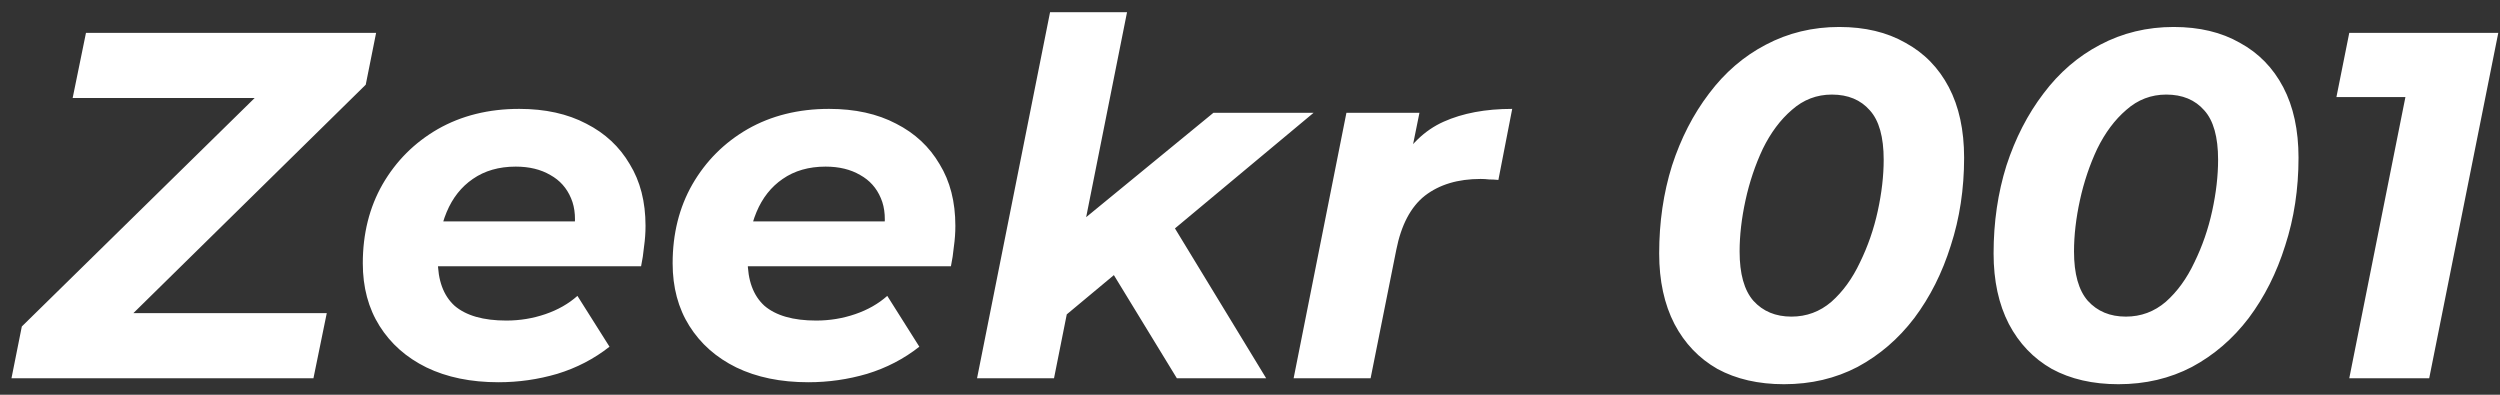 <?xml version="1.0" encoding="UTF-8"?> <svg xmlns="http://www.w3.org/2000/svg" width="152" height="24" viewBox="0 0 152 24" fill="none"><rect x="0" y="0" width="152" height="24" fill="#333333" stroke="none"/> <path d="M0.697 23L1.327 19.85L17.287 4.19L17.707 5.96H4.417L5.227 2H22.867L22.237 5.15L6.307 20.81L5.887 19.04H19.867L19.057 23H0.697ZM30.308 23.24C28.628 23.24 27.168 22.94 25.928 22.34C24.708 21.74 23.758 20.9 23.078 19.82C22.398 18.74 22.058 17.47 22.058 16.01C22.058 14.21 22.458 12.61 23.258 11.21C24.078 9.79 25.198 8.67 26.618 7.85C28.058 7.03 29.708 6.62 31.568 6.62C33.148 6.62 34.508 6.92 35.648 7.52C36.788 8.1 37.668 8.92 38.288 9.98C38.928 11.02 39.248 12.27 39.248 13.73C39.248 14.15 39.218 14.57 39.158 14.99C39.118 15.41 39.058 15.81 38.978 16.19H25.628L26.108 13.46H36.788L34.868 14.3C35.028 13.4 34.978 12.65 34.718 12.05C34.458 11.43 34.038 10.96 33.458 10.64C32.878 10.3 32.178 10.13 31.358 10.13C30.338 10.13 29.468 10.38 28.748 10.88C28.048 11.36 27.518 12.03 27.158 12.89C26.798 13.75 26.618 14.72 26.618 15.8C26.618 17.04 26.958 17.97 27.638 18.59C28.338 19.19 29.388 19.49 30.788 19.49C31.608 19.49 32.398 19.36 33.158 19.1C33.918 18.84 34.568 18.47 35.108 17.99L37.058 21.08C36.118 21.82 35.058 22.37 33.878 22.73C32.718 23.07 31.528 23.24 30.308 23.24ZM49.146 23.24C47.466 23.24 46.006 22.94 44.766 22.34C43.546 21.74 42.596 20.9 41.916 19.82C41.236 18.74 40.896 17.47 40.896 16.01C40.896 14.21 41.296 12.61 42.096 11.21C42.916 9.79 44.036 8.67 45.456 7.85C46.896 7.03 48.546 6.62 50.406 6.62C51.986 6.62 53.346 6.92 54.486 7.52C55.626 8.1 56.506 8.92 57.126 9.98C57.766 11.02 58.086 12.27 58.086 13.73C58.086 14.15 58.056 14.57 57.996 14.99C57.956 15.41 57.896 15.81 57.816 16.19H44.466L44.946 13.46H55.626L53.706 14.3C53.866 13.4 53.816 12.65 53.556 12.05C53.296 11.43 52.876 10.96 52.296 10.64C51.716 10.3 51.016 10.13 50.196 10.13C49.176 10.13 48.306 10.38 47.586 10.88C46.886 11.36 46.356 12.03 45.996 12.89C45.636 13.75 45.456 14.72 45.456 15.8C45.456 17.04 45.796 17.97 46.476 18.59C47.176 19.19 48.226 19.49 49.626 19.49C50.446 19.49 51.236 19.36 51.996 19.1C52.756 18.84 53.406 18.47 53.946 17.99L55.896 21.08C54.956 21.82 53.896 22.37 52.716 22.73C51.556 23.07 50.366 23.24 49.146 23.24ZM64.084 19.76L65.104 13.97L73.774 6.86H79.864L70.834 14.39L68.224 16.31L64.084 19.76ZM59.404 23L63.844 0.74H68.524L64.084 23H59.404ZM71.554 23L67.414 16.22L70.684 12.65L76.984 23H71.554ZM78.652 23L81.862 6.86H86.302L85.372 11.45L84.952 10.13C85.672 8.83 86.612 7.92 87.772 7.4C88.932 6.88 90.322 6.62 91.942 6.62L91.102 10.94C90.902 10.92 90.712 10.91 90.532 10.91C90.372 10.89 90.202 10.88 90.022 10.88C88.642 10.88 87.512 11.22 86.632 11.9C85.772 12.58 85.192 13.68 84.892 15.2L83.332 23H78.652ZM108.468 23.36C106.908 23.36 105.558 23.05 104.418 22.43C103.298 21.79 102.428 20.88 101.808 19.7C101.188 18.5 100.878 17.07 100.878 15.41C100.878 13.51 101.138 11.73 101.658 10.07C102.198 8.41 102.948 6.95 103.908 5.69C104.868 4.41 106.018 3.42 107.358 2.72C108.718 2 110.208 1.64 111.828 1.64C113.388 1.64 114.728 1.96 115.848 2.6C116.988 3.22 117.868 4.12 118.488 5.3C119.108 6.48 119.418 7.91 119.418 9.59C119.418 11.49 119.148 13.27 118.608 14.93C118.088 16.59 117.348 18.06 116.388 19.34C115.428 20.6 114.278 21.59 112.938 22.31C111.598 23.01 110.108 23.36 108.468 23.36ZM108.918 19.25C109.838 19.25 110.648 18.95 111.348 18.35C112.048 17.73 112.628 16.93 113.088 15.95C113.568 14.97 113.928 13.93 114.168 12.83C114.408 11.73 114.528 10.69 114.528 9.71C114.528 8.33 114.248 7.33 113.688 6.71C113.128 6.07 112.358 5.75 111.378 5.75C110.458 5.75 109.648 6.06 108.948 6.68C108.248 7.28 107.658 8.07 107.178 9.05C106.718 10.03 106.368 11.07 106.128 12.17C105.888 13.27 105.768 14.31 105.768 15.29C105.768 16.65 106.048 17.65 106.608 18.29C107.188 18.93 107.958 19.25 108.918 19.25ZM128.8 23.36C127.24 23.36 125.89 23.05 124.75 22.43C123.63 21.79 122.76 20.88 122.14 19.7C121.52 18.5 121.21 17.07 121.21 15.41C121.21 13.51 121.47 11.73 121.99 10.07C122.53 8.41 123.28 6.95 124.24 5.69C125.2 4.41 126.35 3.42 127.69 2.72C129.05 2 130.54 1.64 132.16 1.64C133.72 1.64 135.06 1.96 136.18 2.6C137.32 3.22 138.2 4.12 138.82 5.3C139.44 6.48 139.75 7.91 139.75 9.59C139.75 11.49 139.48 13.27 138.94 14.93C138.42 16.59 137.68 18.06 136.72 19.34C135.76 20.6 134.61 21.59 133.27 22.31C131.93 23.01 130.44 23.36 128.8 23.36ZM129.25 19.25C130.17 19.25 130.98 18.95 131.68 18.35C132.38 17.73 132.96 16.93 133.42 15.95C133.9 14.97 134.26 13.93 134.5 12.83C134.74 11.73 134.86 10.69 134.86 9.71C134.86 8.33 134.58 7.33 134.02 6.71C133.46 6.07 132.69 5.75 131.71 5.75C130.79 5.75 129.98 6.06 129.28 6.68C128.58 7.28 127.99 8.07 127.51 9.05C127.05 10.03 126.7 11.07 126.46 12.17C126.22 13.27 126.1 14.31 126.1 15.29C126.1 16.65 126.38 17.65 126.94 18.29C127.52 18.93 128.29 19.25 129.25 19.25ZM142.835 23L146.645 3.92L148.355 5.9H142.055L142.835 2H151.895L147.695 23H142.835Z" fill="white"></path> </svg> 